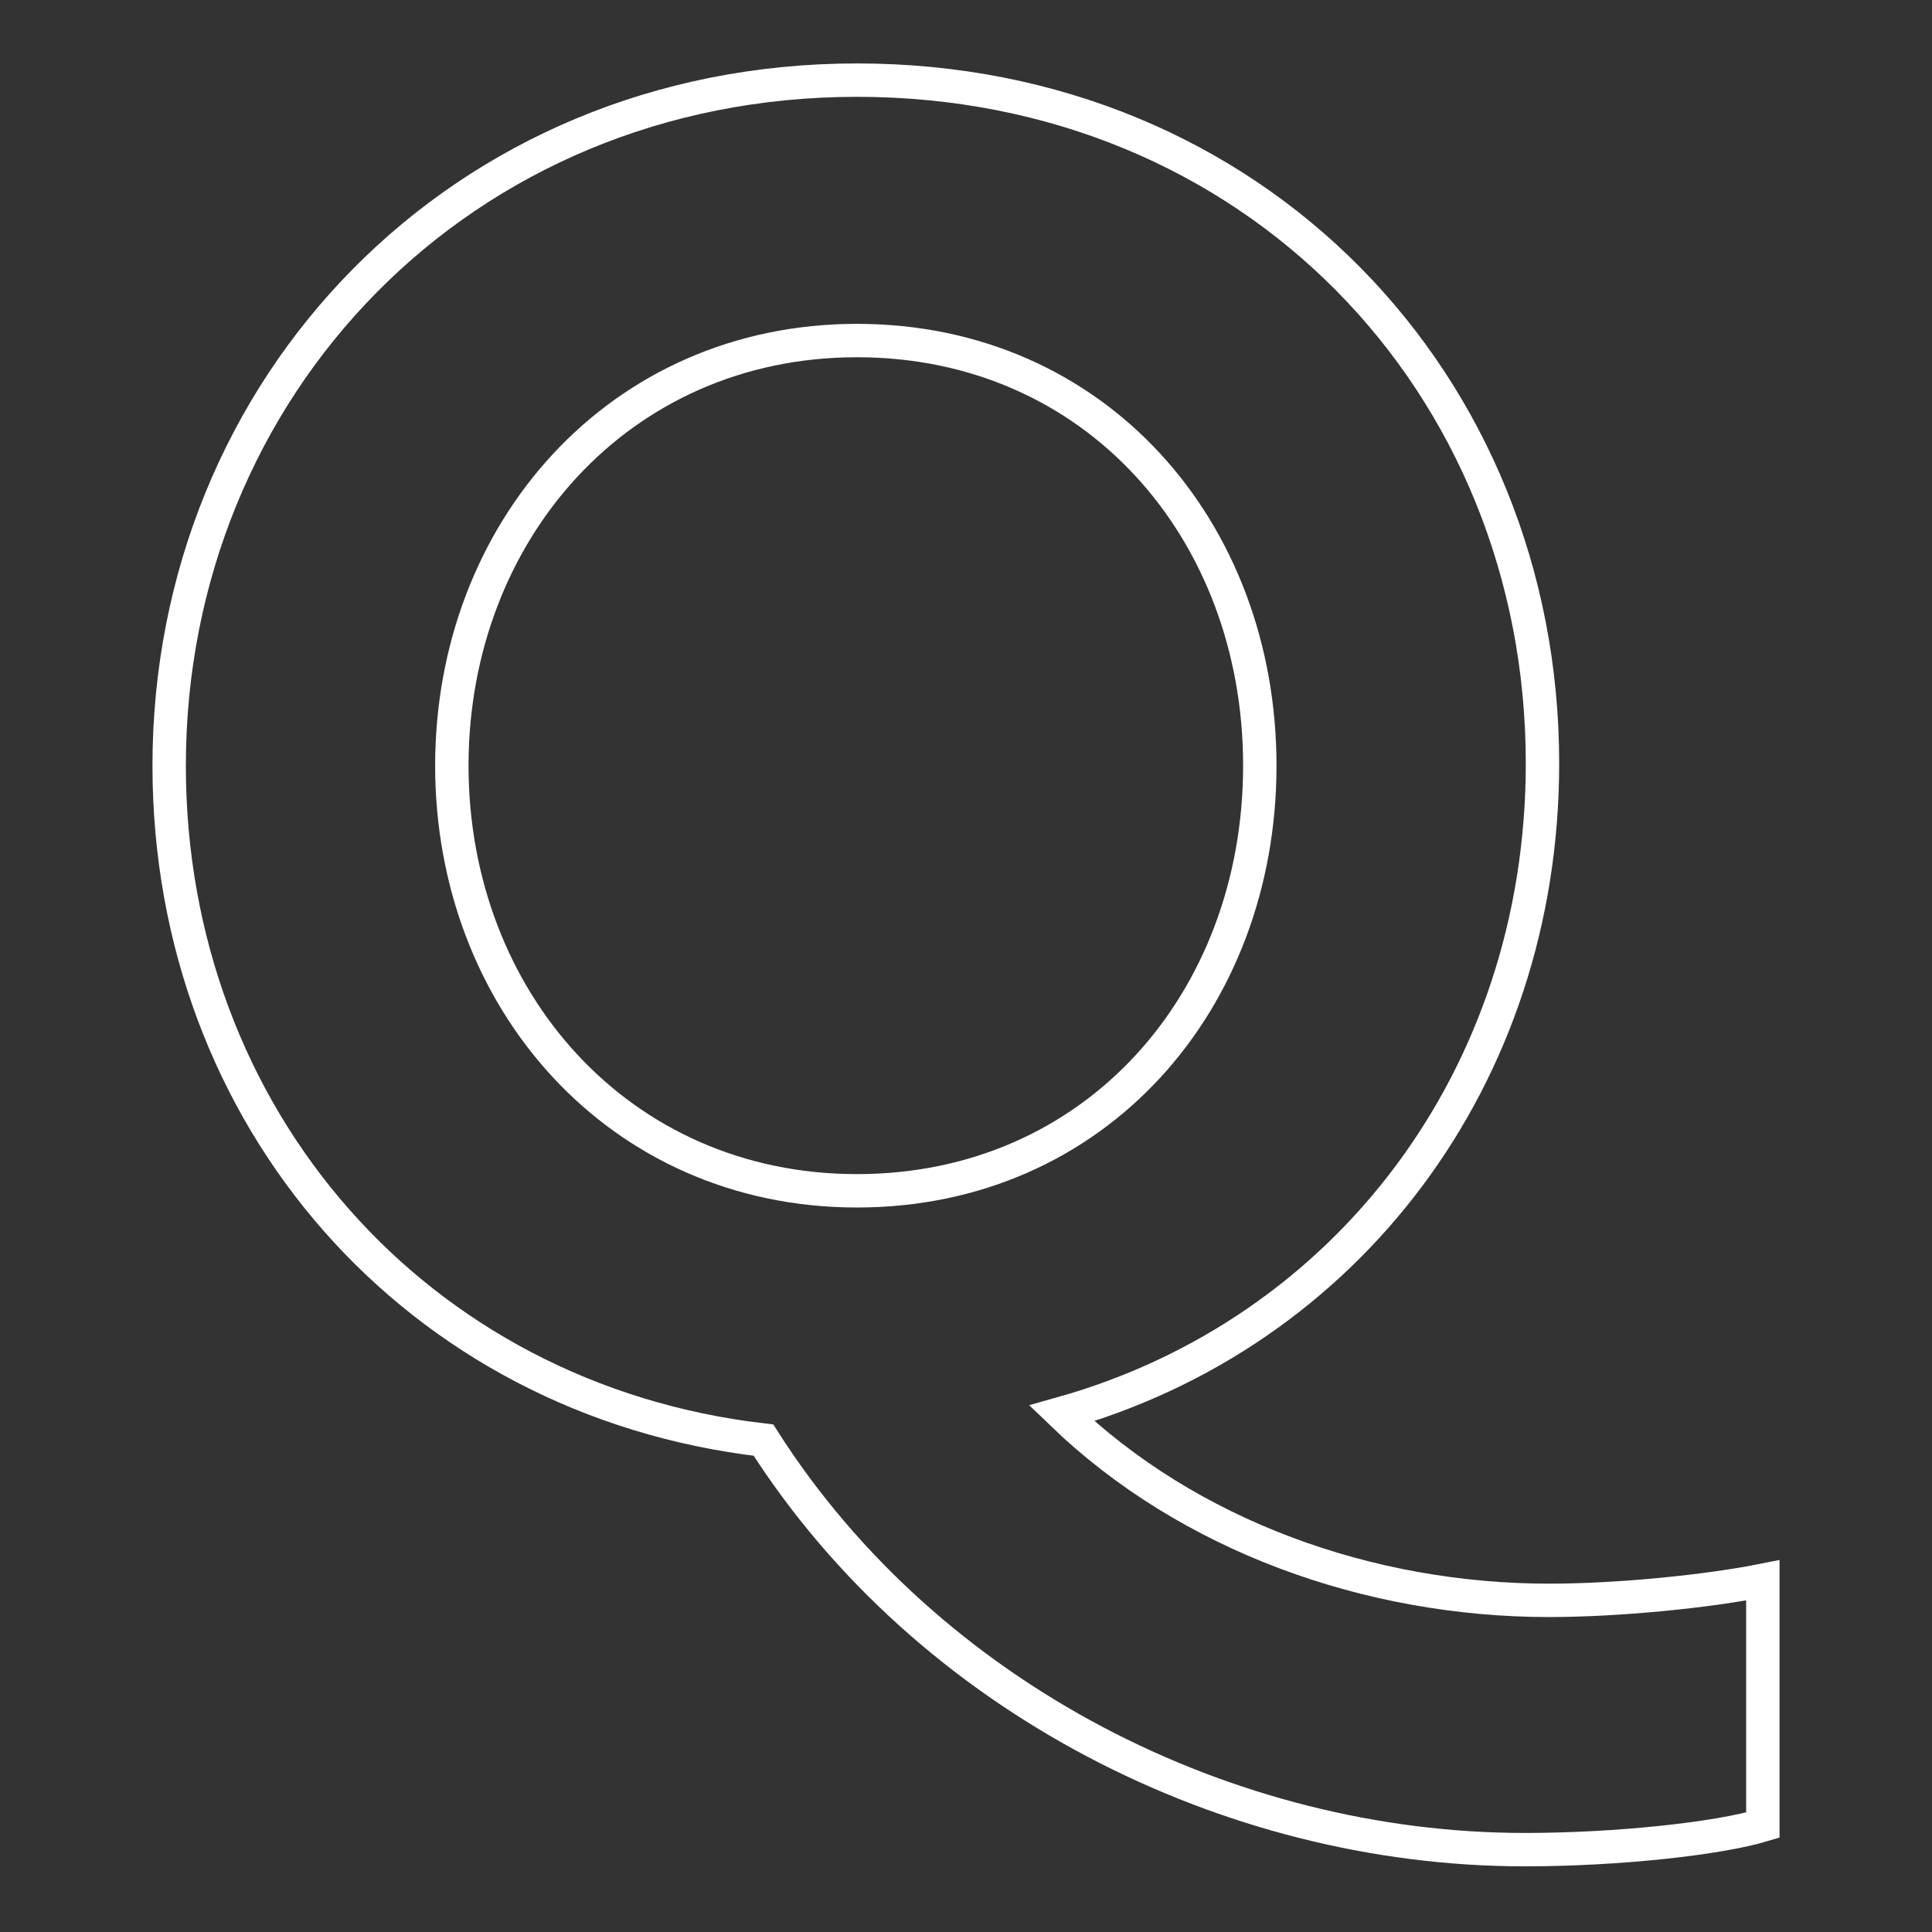 <?xml version="1.0" encoding="utf-8"?>
<!-- Generator: Adobe Illustrator 26.5.0, SVG Export Plug-In . SVG Version: 6.00 Build 0)  -->
<svg version="1.1" xmlns="http://www.w3.org/2000/svg" xmlns:xlink="http://www.w3.org/1999/xlink" x="0px" y="0px"
	 viewBox="0 0 86.8 86.8" style="enable-background:new 0 0 86.8 86.8;" xml:space="preserve">
<rect x="0" y="0" width="86.8" height="86.8" fill="#333333" stroke="none"/>
<style type="text/css">
	.st0{display:none;}
	.st1{display:inline;fill:#E5202A;}
	.st2{fill:none;stroke:#FFFFFF;stroke-width:1.5;stroke-miterlimit:10;}
</style>
<g id="Ebene_2" class="st0">
	<rect x="-57.1" y="-58" class="st1" width="209.3" height="203.3"/>
</g>
<g id="Ebene_1">
	<path class="st2" d="M38.5,3.6c17.8,0,30.8,13.6,30.8,30.7c0,14.1-8.8,25.6-21.6,29.2c5.7,5.5,13.8,8.4,21.9,8.4
		c3.1,0,7.1-0.4,9.6-0.9v11c-2,0.6-6.5,1.1-10.7,1.1c-13.3,0-26.8-6.8-34.2-18.4C18.7,62.9,7.6,50.2,7.6,34.4
		C7.6,17.4,20.7,3.6,38.5,3.6z M38.5,53.5c10.7,0,18.1-8.5,18.1-19.1s-7.4-19.1-18.1-19.1s-18.2,8.6-18.2,19.1S27.8,53.5,38.5,53.5z
		"/>
</g>
</svg>
